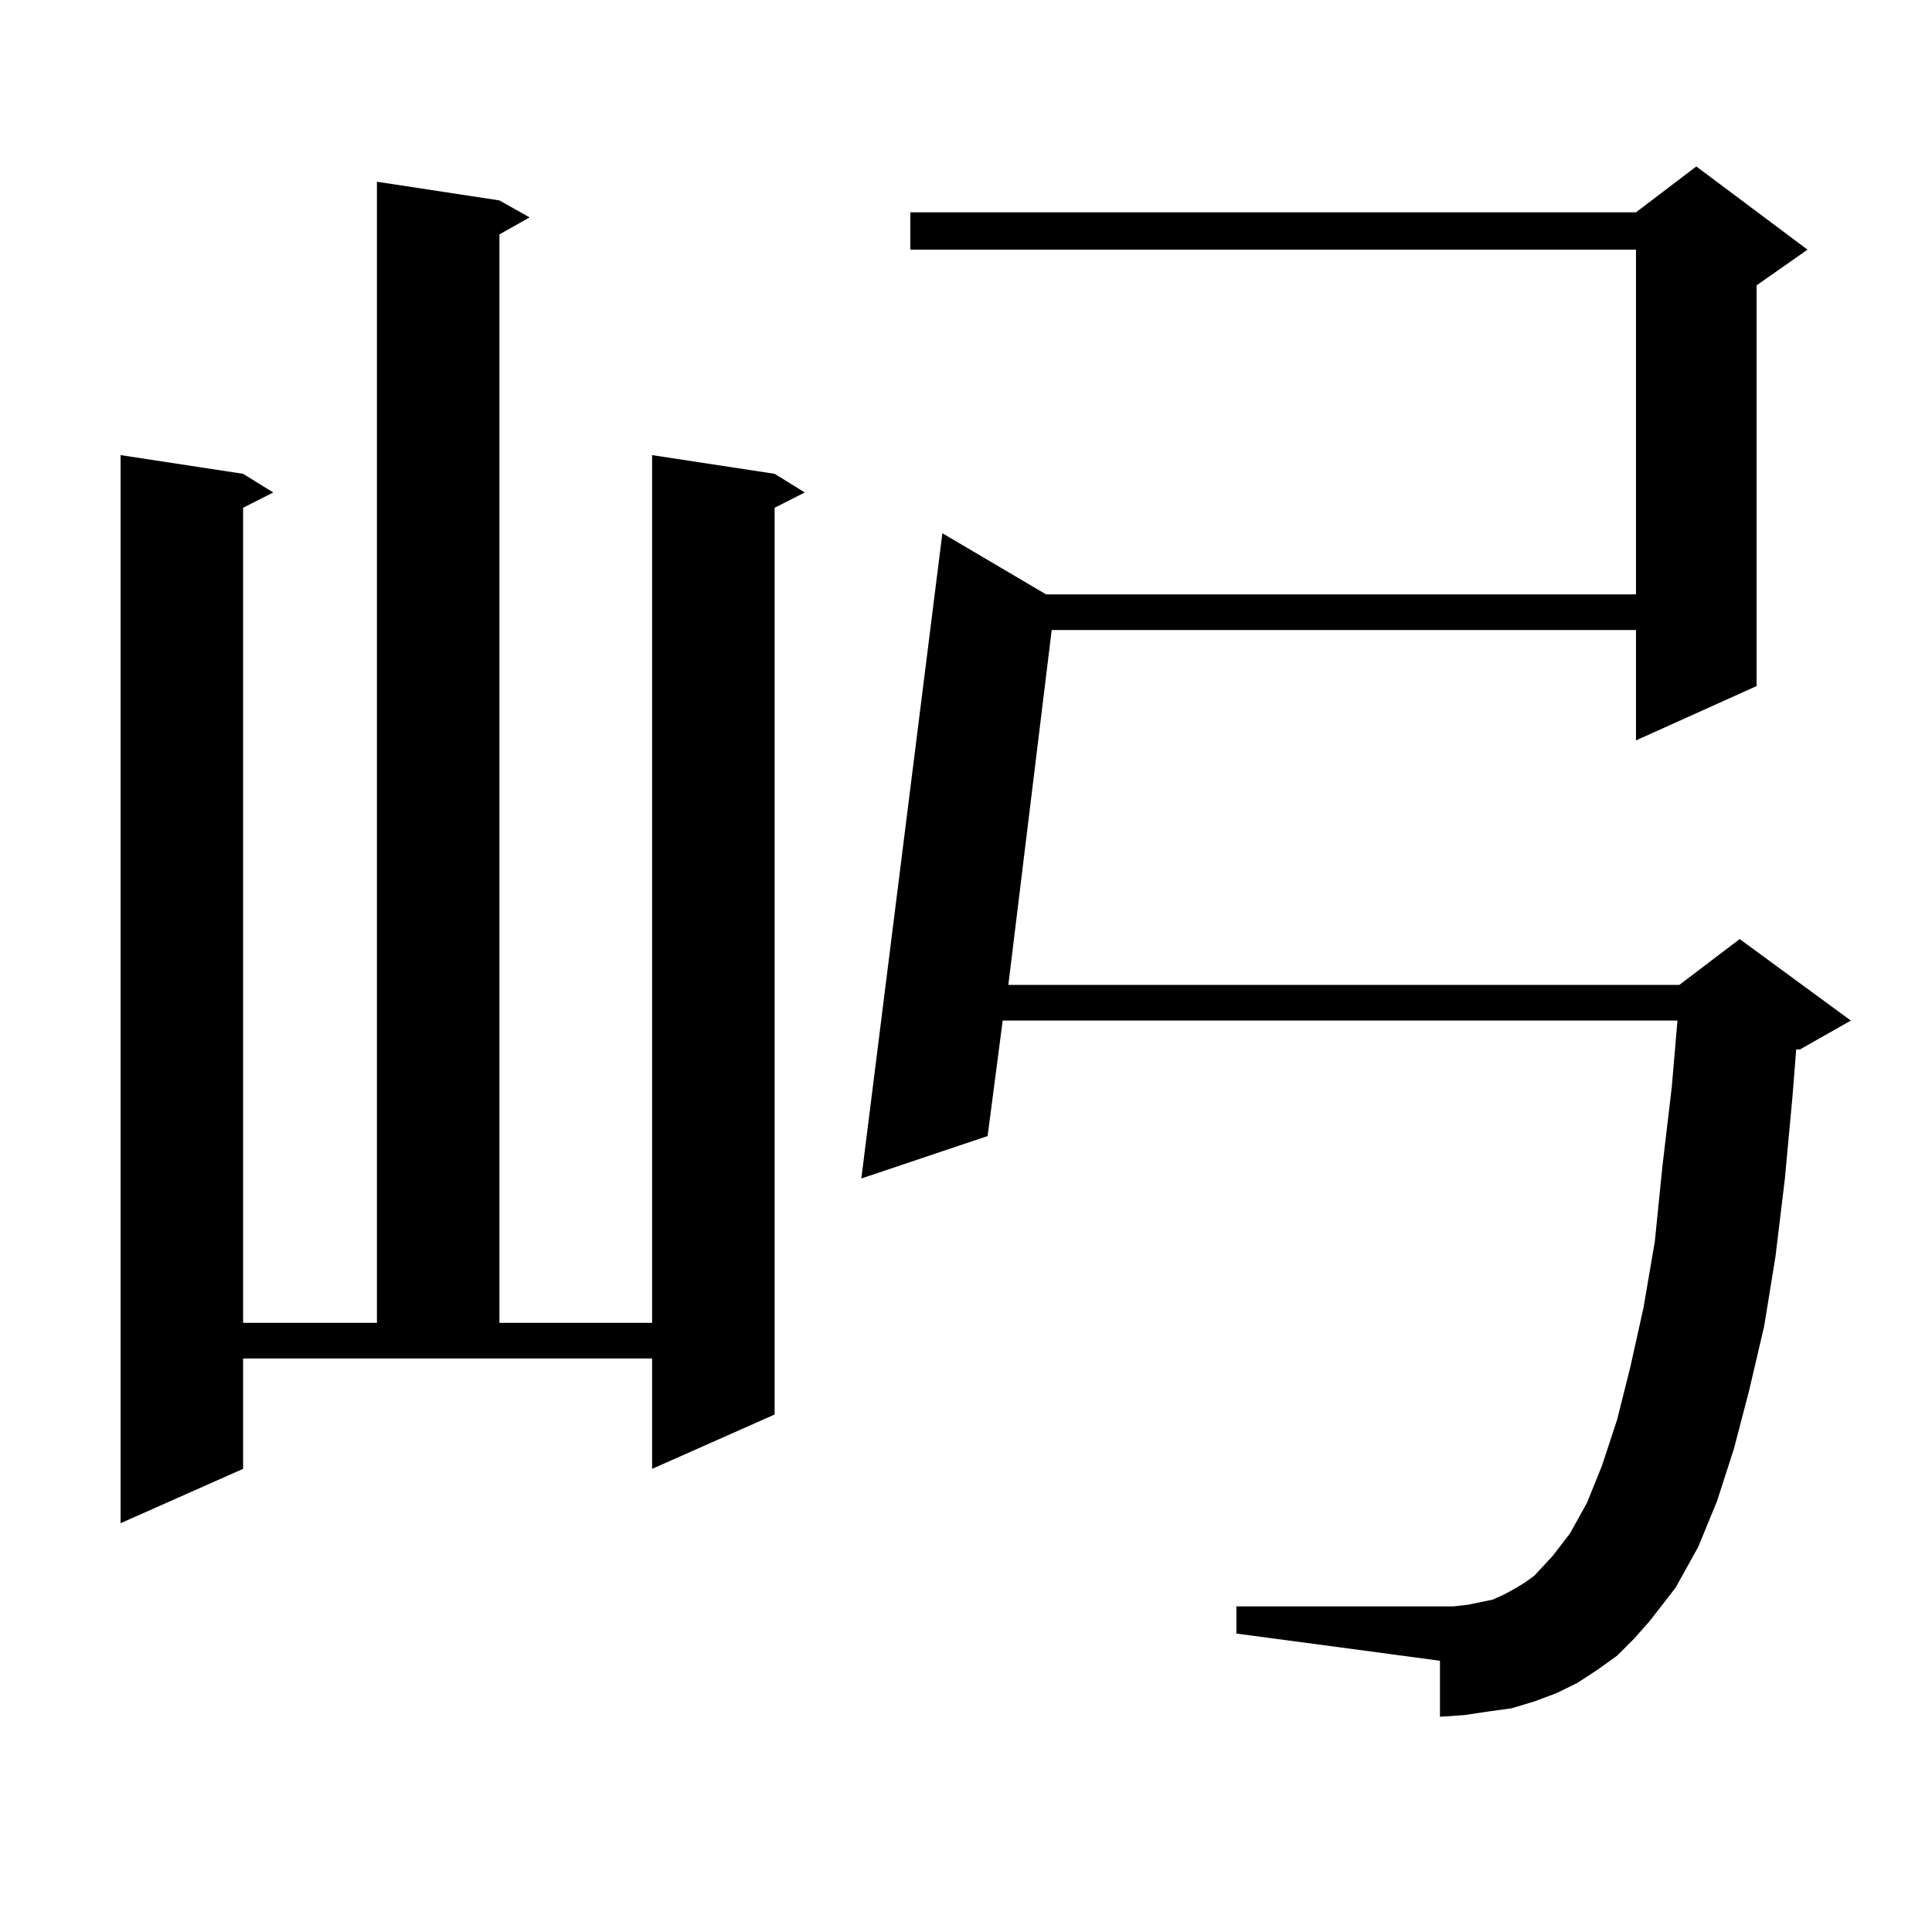 <?xml version="1.0" encoding="utf-8"?>
<!-- Generator: Adobe Illustrator 16.0.0, SVG Export Plug-In . SVG Version: 6.00 Build 0)  -->
<!DOCTYPE svg PUBLIC "-//W3C//DTD SVG 1.1//EN" "http://www.w3.org/Graphics/SVG/1.1/DTD/svg11.dtd">
<svg version="1.1" id="图层_1" xmlns="http://www.w3.org/2000/svg" xmlns:xlink="http://www.w3.org/1999/xlink" x="0px" y="0px"
	 width="1000px" height="1000px" viewBox="0 0 1000 1000" enable-background="new 0 0 1000 1000" xml:space="preserve">
<path d="M125.827,760.277l-63.413,28.125V235.57l63.413,9.668l15.609,9.668l-15.609,7.91v421.875h69.267V94.066l63.413,9.668
	l15.609,8.789l-15.609,8.789v563.379h79.022V235.57l63.413,9.668l15.609,9.668l-15.609,7.91v469.336l-63.413,28.125v-57.129H125.827
	V760.277z M837.028,856.957l-9.756,7.031l-10.731,7.031l-10.731,5.273l-11.707,4.395l-11.707,3.516l-12.683,1.758l-11.707,1.758
	l-12.683,0.879v-29.004L639.96,845.531v-14.063h112.192l7.805-0.879l12.683-2.637l5.854-2.637l4.878-2.637l5.854-3.516l4.878-3.516
	l9.756-10.547l8.78-11.426l8.78-15.82l7.805-19.336l7.805-23.73l6.829-27.246l6.829-30.762l5.854-34.277l3.902-38.672l4.878-41.309
	l2.927-34.277h-349.26l-7.805,59.766l-65.364,21.973L487.769,276l53.657,31.641h305.358V129.223H471.184v-19.336h375.601
	l31.219-23.73l57.56,43.066l-26.341,18.457v207.422l-62.438,28.125v-57.129H544.353l-22.438,183.691h347.309l31.219-23.73
	l57.56,42.188l-26.341,14.941h-1.951l-1.951,24.609l-3.902,42.188l-4.878,40.43l-5.854,36.035l-7.805,33.398l-7.805,29.883
	l-8.78,27.246l-9.756,23.73l-11.707,21.094l-13.658,17.578l-7.805,8.789L837.028,856.957z"/>
</svg>
